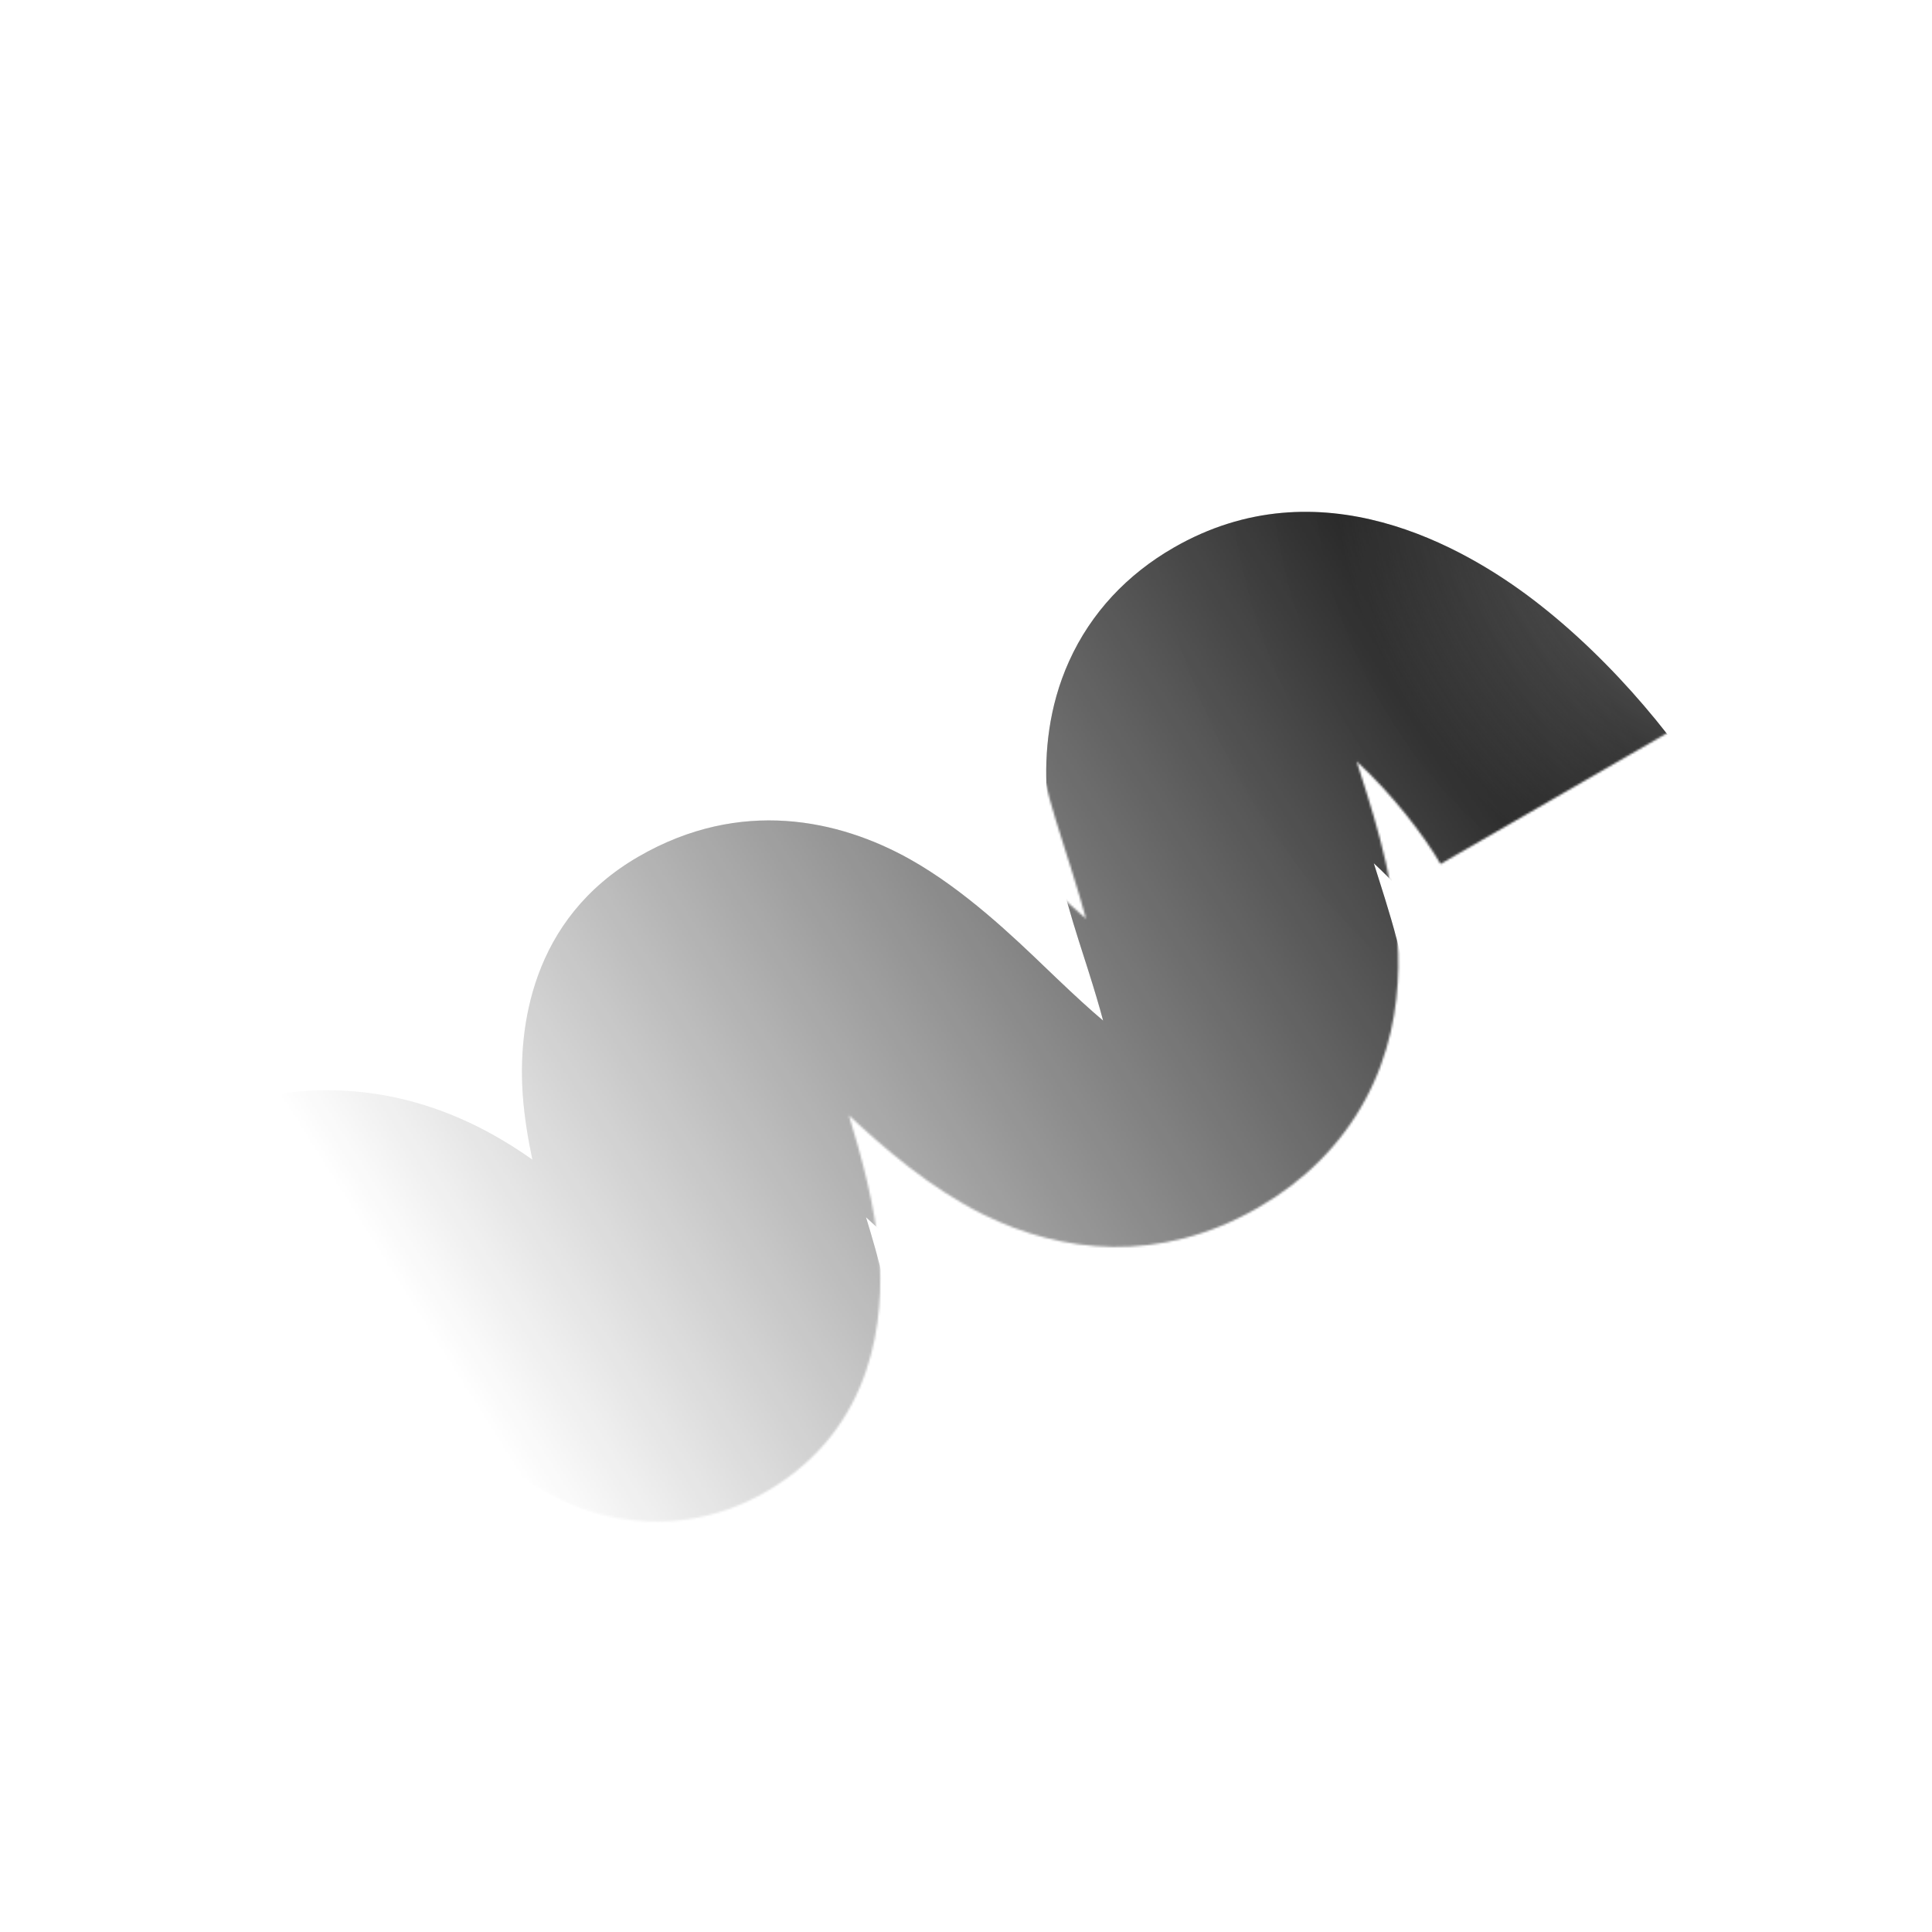 <svg width="900" height="900" viewBox="0 0 900 900" fill="none" xmlns="http://www.w3.org/2000/svg">
<mask id="mask0_1037_595" style="mask-type:alpha" maskUnits="userSpaceOnUse" x="57" y="190" width="737" height="519">
<path fill-rule="evenodd" clip-rule="evenodd" d="M706.626 232.186C744.311 261.042 776.189 300.829 793.917 331.535L671.043 402.477C663.235 388.954 648.522 369.953 631.975 354.659C632.642 356.777 633.344 358.995 634.082 361.321C634.222 361.765 634.365 362.215 634.51 362.67C641.198 383.747 651.881 417.412 651.373 450.858C651.089 469.528 647.433 491.043 636.086 512.104C624.494 533.621 607.161 550.401 586.148 562.534C539.883 589.245 494.186 583.619 458.171 565.812C433.233 553.481 411.435 534.535 395.423 519.552C401.197 538.327 407.52 561.355 409.448 583.009C412.12 613.026 407.859 665.469 356.781 694.958C333.565 708.362 307.688 712.001 282.714 706.154C260.58 700.972 243.562 689.372 232.398 680.413C220.908 671.191 210.549 660.542 202.455 651.975C199.061 648.383 196.086 645.184 193.29 642.177C188.396 636.916 184.051 632.244 178.973 627.09C163.227 611.108 153.879 604.983 148.044 602.972C147.976 602.949 147.897 602.918 147.804 602.881C146.399 602.322 141.946 600.55 128.942 608.058L58 485.183C104.212 458.502 150.936 453.898 194.267 468.829C211.503 474.769 226.753 483.353 240.006 492.712C237.922 482.938 236.3 472.921 235.571 463.129C233.234 431.72 239.199 380.567 289.55 351.497C337.023 324.089 382.989 334.38 415.804 352.737C441.211 366.951 464.256 389.072 479.597 403.799C480.975 405.122 482.292 406.385 483.542 407.577C492.809 416.419 500.024 423.029 505.874 427.937C504.208 421.649 501.905 413.89 498.834 404.205C498.279 402.454 497.678 400.585 497.043 398.611C490.739 379.003 481.083 348.969 479.586 320.676C478.678 303.512 480.274 282.125 490.017 260.541C500.259 237.853 517.207 220.059 538.577 207.722C606.72 168.379 674.096 207.276 706.626 232.186Z" fill="url(#paint0_linear_1037_595)"/>
</mask>
<g mask="url(#mask0_1037_595)">
<g filter="url(#filter0_ii_1037_595)">
<path fill-rule="evenodd" clip-rule="evenodd" d="M706.626 232.186C744.311 261.042 776.189 300.829 793.917 331.535L671.043 402.477C663.235 388.954 648.522 369.953 631.975 354.659C632.642 356.777 633.344 358.995 634.082 361.321C634.222 361.765 634.365 362.215 634.51 362.67C641.198 383.747 651.881 417.412 651.373 450.858C651.089 469.528 647.433 491.043 636.086 512.104C624.494 533.621 607.161 550.401 586.148 562.534C539.883 589.245 494.186 583.619 458.171 565.812C433.233 553.481 411.435 534.535 395.423 519.552C401.197 538.327 407.52 561.355 409.448 583.009C412.12 613.026 407.859 665.469 356.781 694.958C333.565 708.362 307.688 712.001 282.714 706.154C260.58 700.972 243.562 689.372 232.398 680.413C220.908 671.191 210.549 660.542 202.455 651.975C199.061 648.383 196.086 645.184 193.29 642.177C188.396 636.916 184.051 632.244 178.973 627.09C163.227 611.108 153.879 604.983 148.044 602.972C147.976 602.949 147.897 602.918 147.804 602.881C146.399 602.322 141.946 600.55 128.942 608.058L58 485.183C104.212 458.502 150.936 453.898 194.267 468.829C211.503 474.769 226.753 483.353 240.006 492.712C237.922 482.938 236.3 472.921 235.571 463.129C233.234 431.72 239.199 380.567 289.55 351.497C337.023 324.089 382.989 334.38 415.804 352.737C441.211 366.951 464.256 389.072 479.597 403.799C480.975 405.122 482.292 406.385 483.542 407.577C492.809 416.419 500.024 423.029 505.874 427.937C504.208 421.649 501.905 413.89 498.834 404.205C498.279 402.454 497.678 400.585 497.043 398.611C490.739 379.003 481.083 348.969 479.586 320.676C478.678 303.512 480.274 282.125 490.017 260.541C500.259 237.853 517.207 220.059 538.577 207.722C606.72 168.379 674.096 207.276 706.626 232.186Z" fill="url(#paint1_radial_1037_595)"/>
<path fill-rule="evenodd" clip-rule="evenodd" d="M706.626 232.186C744.311 261.042 776.189 300.829 793.917 331.535L671.043 402.477C663.235 388.954 648.522 369.953 631.975 354.659C632.642 356.777 633.344 358.995 634.082 361.321C634.222 361.765 634.365 362.215 634.51 362.67C641.198 383.747 651.881 417.412 651.373 450.858C651.089 469.528 647.433 491.043 636.086 512.104C624.494 533.621 607.161 550.401 586.148 562.534C539.883 589.245 494.186 583.619 458.171 565.812C433.233 553.481 411.435 534.535 395.423 519.552C401.197 538.327 407.52 561.355 409.448 583.009C412.12 613.026 407.859 665.469 356.781 694.958C333.565 708.362 307.688 712.001 282.714 706.154C260.58 700.972 243.562 689.372 232.398 680.413C220.908 671.191 210.549 660.542 202.455 651.975C199.061 648.383 196.086 645.184 193.29 642.177C188.396 636.916 184.051 632.244 178.973 627.09C163.227 611.108 153.879 604.983 148.044 602.972C147.976 602.949 147.897 602.918 147.804 602.881C146.399 602.322 141.946 600.55 128.942 608.058L58 485.183C104.212 458.502 150.936 453.898 194.267 468.829C211.503 474.769 226.753 483.353 240.006 492.712C237.922 482.938 236.3 472.921 235.571 463.129C233.234 431.72 239.199 380.567 289.55 351.497C337.023 324.089 382.989 334.38 415.804 352.737C441.211 366.951 464.256 389.072 479.597 403.799C480.975 405.122 482.292 406.385 483.542 407.577C492.809 416.419 500.024 423.029 505.874 427.937C504.208 421.649 501.905 413.89 498.834 404.205C498.279 402.454 497.678 400.585 497.043 398.611C490.739 379.003 481.083 348.969 479.586 320.676C478.678 303.512 480.274 282.125 490.017 260.541C500.259 237.853 517.207 220.059 538.577 207.722C606.72 168.379 674.096 207.276 706.626 232.186Z" fill="black" fill-opacity="0.2"/>
</g>
</g>
<defs>
<filter id="filter0_ii_1037_595" x="39.648" y="190.941" width="780.618" height="550.024" filterUnits="userSpaceOnUse" color-interpolation-filters="sRGB">
<feFlood flood-opacity="0" result="BackgroundImageFix"/>
<feBlend mode="normal" in="SourceGraphic" in2="BackgroundImageFix" result="shape"/>
<feColorMatrix in="SourceAlpha" type="matrix" values="0 0 0 0 0 0 0 0 0 0 0 0 0 0 0 0 0 0 127 0" result="hardAlpha"/>
<feOffset dx="-18.352" dy="32.115"/>
<feGaussianBlur stdDeviation="38.997"/>
<feComposite in2="hardAlpha" operator="arithmetic" k2="-1" k3="1"/>
<feColorMatrix type="matrix" values="0 0 0 0 1 0 0 0 0 1 0 0 0 0 1 0 0 0 0.87 0"/>
<feBlend mode="lighten" in2="shape" result="effect1_innerShadow_1037_595"/>
<feColorMatrix in="SourceAlpha" type="matrix" values="0 0 0 0 0 0 0 0 0 0 0 0 0 0 0 0 0 0 127 0" result="hardAlpha"/>
<feOffset dx="26.349" dy="15.37"/>
<feGaussianBlur stdDeviation="15.37"/>
<feComposite in2="hardAlpha" operator="arithmetic" k2="-1" k3="1"/>
<feColorMatrix type="matrix" values="0 0 0 0 0.169 0 0 0 0 0.18 0 0 0 0 0.239 0 0 0 0.9 0"/>
<feBlend mode="multiply" in2="effect1_innerShadow_1037_595" result="effect2_innerShadow_1037_595"/>
</filter>
<linearGradient id="paint0_linear_1037_595" x1="94" y1="634" x2="702" y2="250" gradientUnits="userSpaceOnUse">
<stop offset="0.133" stop-opacity="0"/>
<stop offset="1"/>
</linearGradient>
<radialGradient id="paint1_radial_1037_595" cx="0" cy="0" r="1" gradientUnits="userSpaceOnUse" gradientTransform="translate(783.041 196.126) rotate(148.707) scale(254.423 307.195)">
<stop stop-color="#949494"/>
<stop offset="0.635" stop-color="#181818"/>
<stop offset="1" stop-color="#1D1D1D"/>
</radialGradient>
</defs>
</svg>
